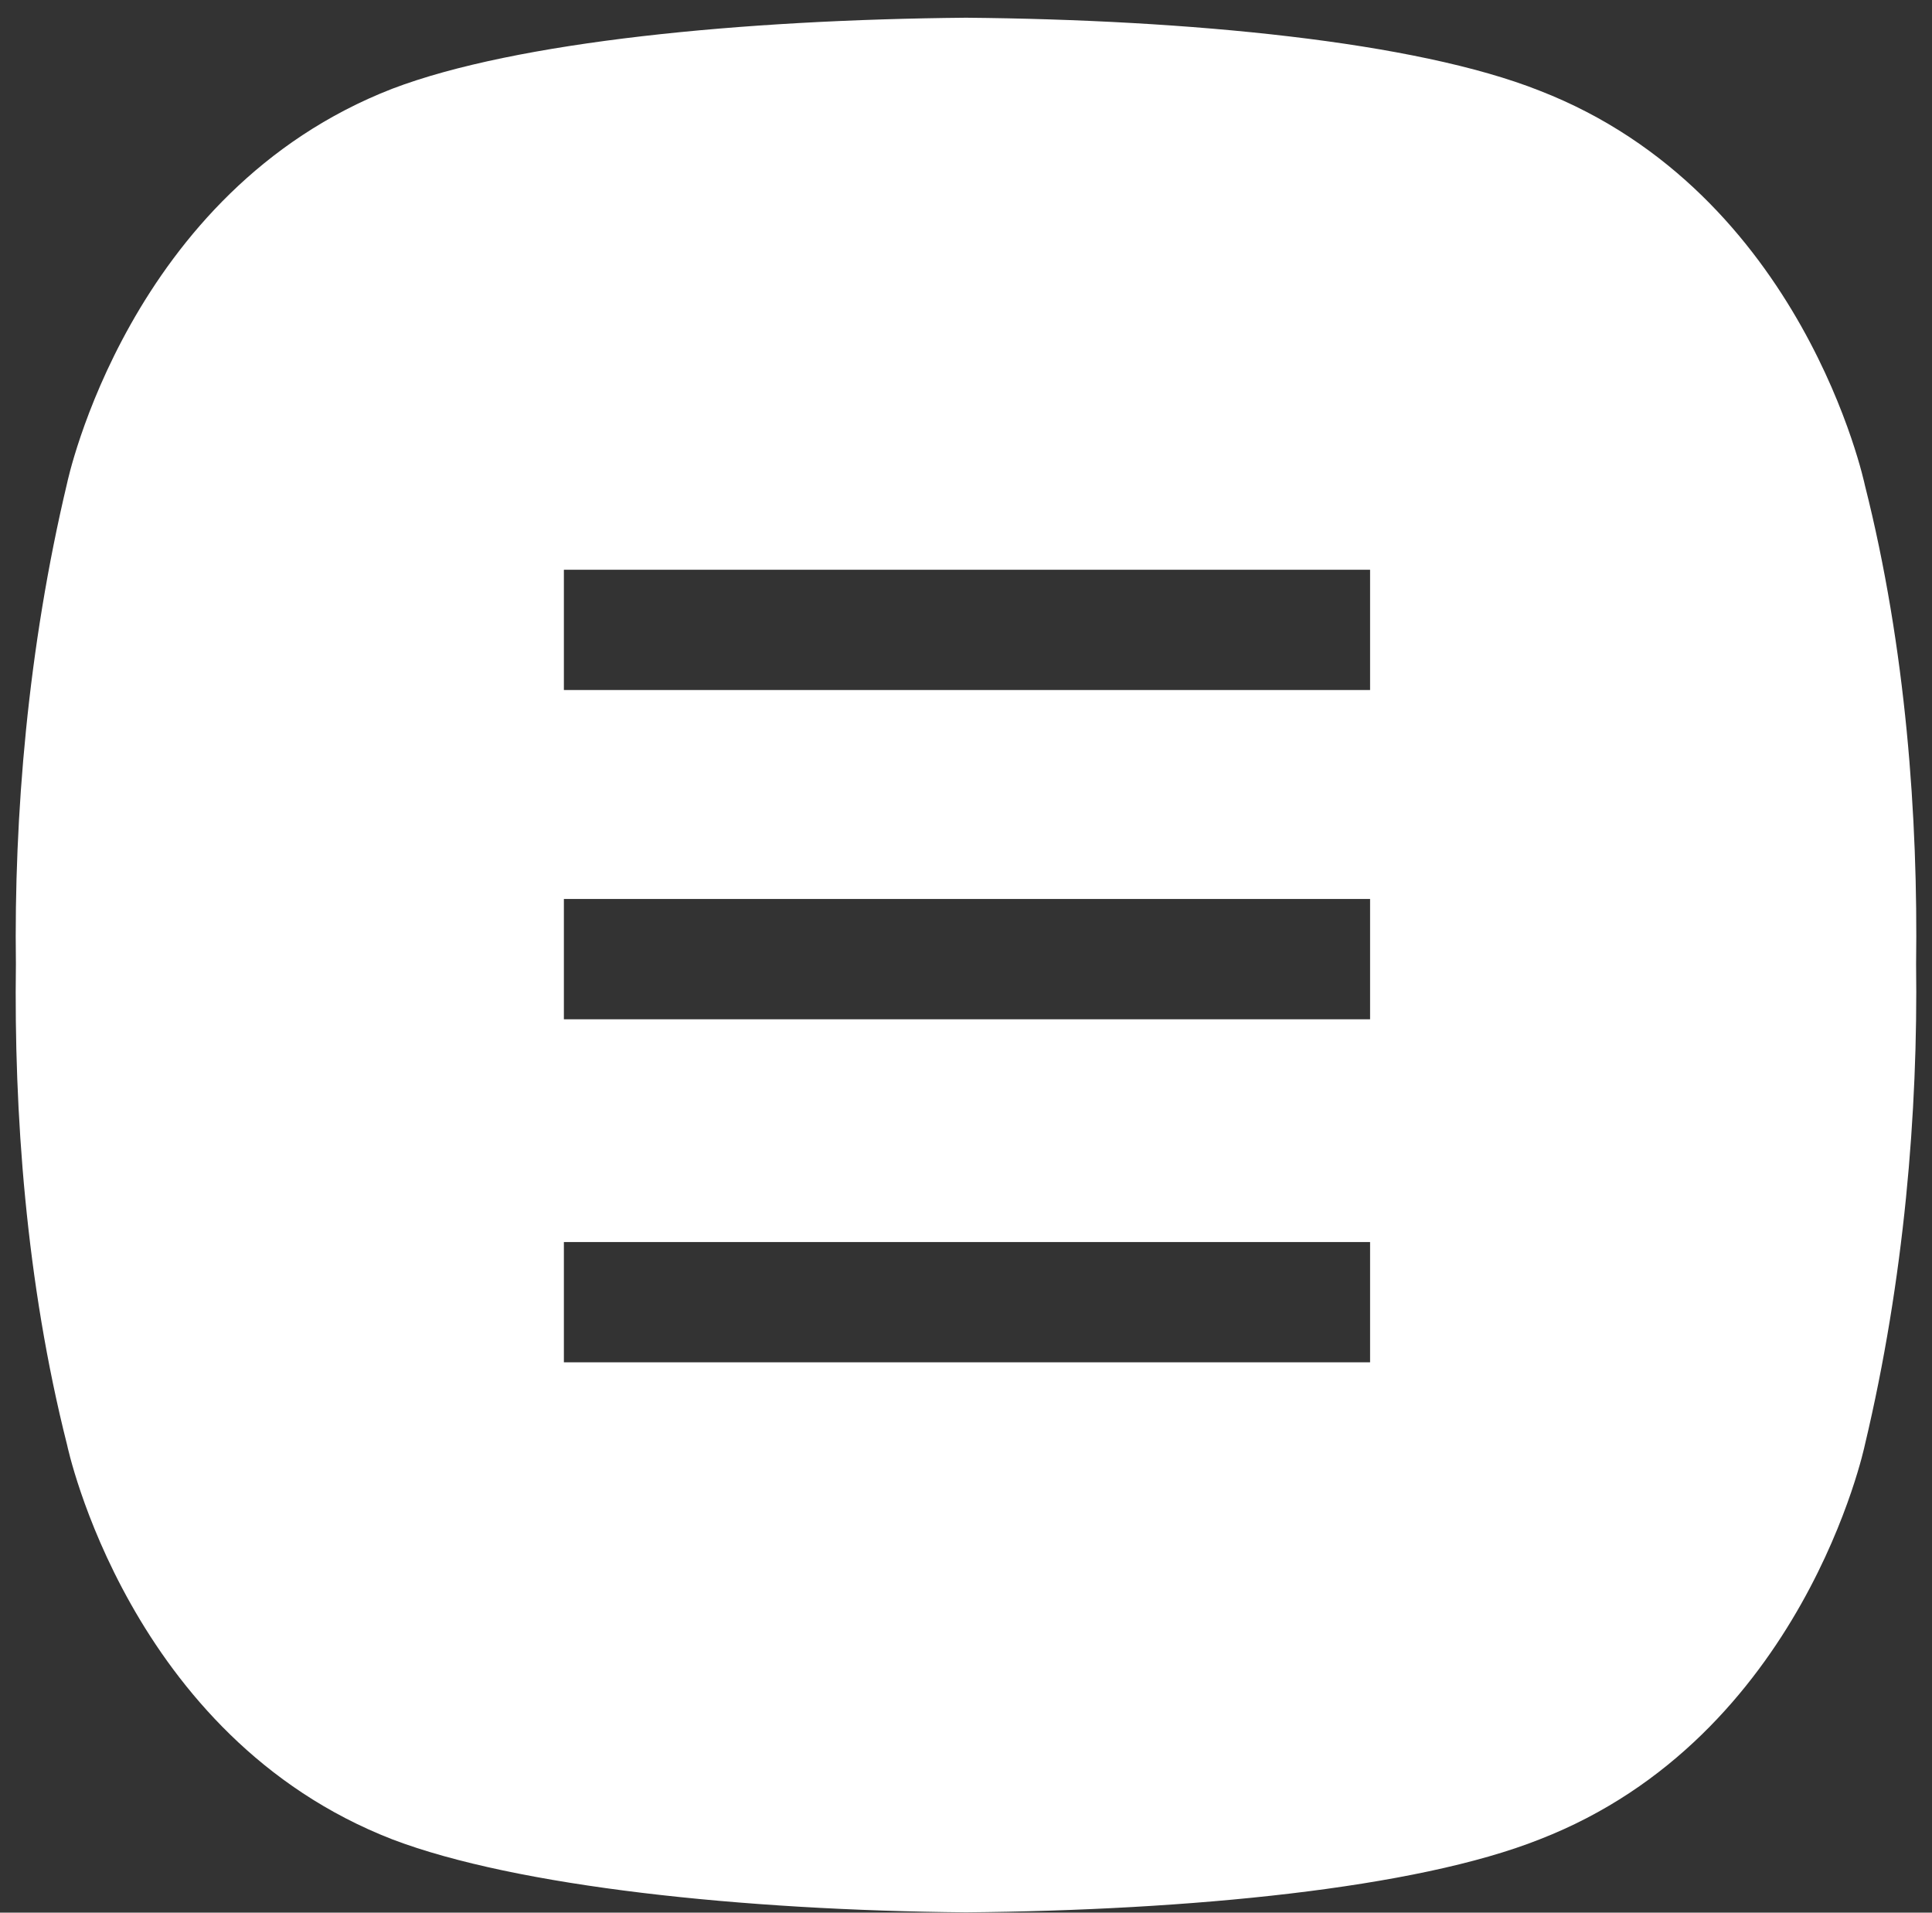 <?xml version="1.0" encoding="UTF-8"?> <svg xmlns="http://www.w3.org/2000/svg" viewBox="0 0 52.00 51.47" data-guides="{&quot;vertical&quot;:[],&quot;horizontal&quot;:[]}"><rect x="0" y="0" width="52.00" height="51.47" fill="#333333" stroke="none"/><defs></defs><path fill="#ffffff" stroke="none" fill-opacity="1" stroke-width="1" stroke-opacity="1" id="tSvgfc78d0e531" title="Path 1" d="M50.192 13.051C50.192 13.051 48.547 5.199 41.438 2.44C38.096 1.114 31.995 0.53 26 0.477C20.005 0.53 13.904 1.114 10.561 2.387C3.452 5.146 1.807 12.998 1.807 12.998C0.746 17.455 0.375 21.964 0.428 25.943C0.375 29.922 0.693 34.485 1.807 38.888C1.807 38.888 3.452 46.74 10.561 49.499C13.904 50.772 20.005 51.409 26 51.462C31.995 51.409 38.096 50.825 41.438 49.499C48.547 46.74 50.192 38.888 50.192 38.888C51.253 34.432 51.625 29.922 51.572 25.943C51.625 22.017 51.306 17.455 50.192 13.051ZM36.823 36.66C29.607 36.66 22.392 36.66 15.177 36.66C15.177 35.581 15.177 34.502 15.177 33.424C22.41 33.424 29.643 33.424 36.876 33.424C36.876 34.502 36.876 35.581 36.876 36.66C36.858 36.66 36.84 36.66 36.823 36.66ZM36.823 27.429C29.607 27.429 22.392 27.429 15.177 27.429C15.177 26.35 15.177 25.271 15.177 24.192C22.41 24.192 29.643 24.192 36.876 24.192C36.876 25.271 36.876 26.35 36.876 27.429C36.858 27.429 36.84 27.429 36.823 27.429ZM36.823 18.569C29.607 18.569 22.392 18.569 15.177 18.569C15.177 17.49 15.177 16.411 15.177 15.332C22.41 15.332 29.643 15.332 36.876 15.332C36.876 16.411 36.876 17.49 36.876 18.569C36.858 18.569 36.84 18.569 36.823 18.569Z"></path></svg> 
